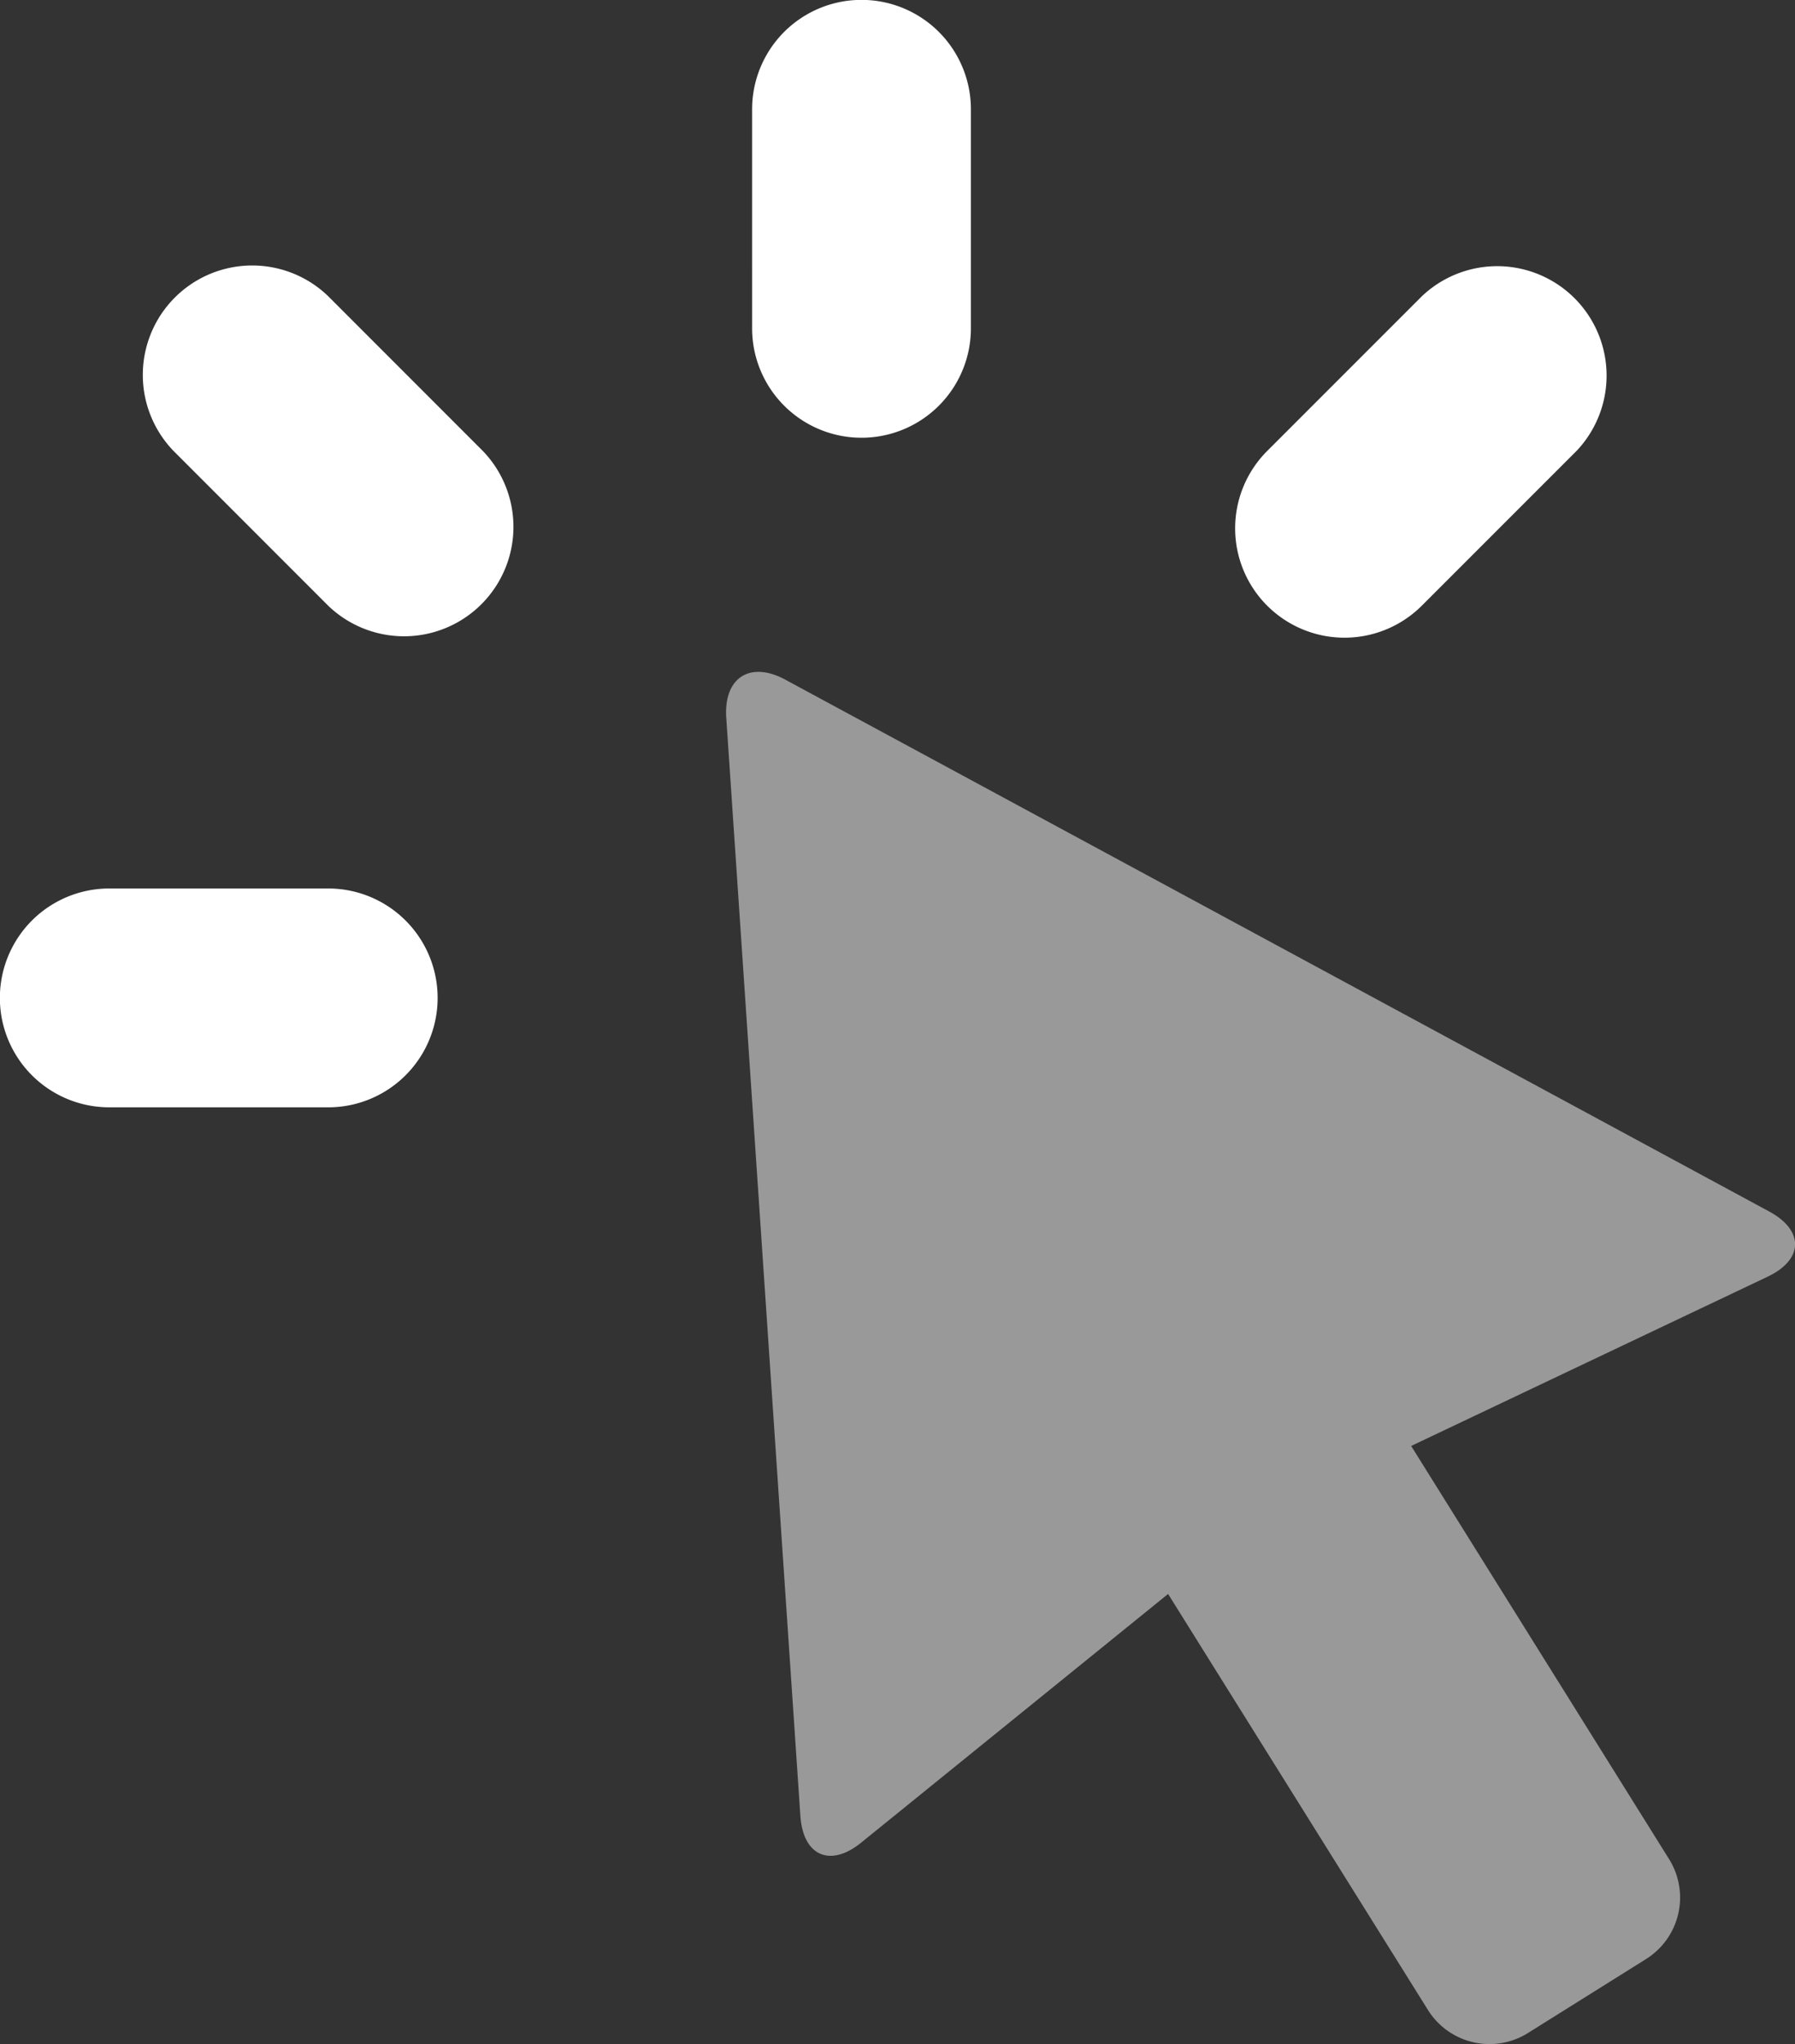 <svg xmlns="http://www.w3.org/2000/svg" width="29.274" height="33.326" viewBox="0 0 29.274 33.326"><rect x="0" y="0" width="29.274" height="33.326" fill="#333333" stroke="none"/><g transform="translate(-14.608 -12.505)"><path d="M1.782,18.054a1.784,1.784,0,0,1,0-3.568H5.353a1.784,1.784,0,0,1,0,3.568Zm3.57-8.179L2.828,7.35A1.784,1.784,0,0,1,5.35,4.827L7.875,7.353A1.784,1.784,0,0,1,5.352,9.875Zm15.314,0a1.783,1.783,0,0,1,0-2.522l2.525-2.525A1.784,1.784,0,0,1,25.713,7.35L23.188,9.875a1.784,1.784,0,0,1-2.522,0Zm-8.4-4.521V1.782a1.784,1.784,0,0,1,3.568,0V5.353a1.784,1.784,0,0,1-3.568,0Z" transform="translate(14.608 12.505)" fill="#fff"></path><path d="M11.17,12.621l5.812-2.759c.59-.28.6-.756.023-1.066L.963.127C.39-.182-.041.093,0,.743L1.209,18.651c.044.656.488.846.991.438l5.006-4.055,4.24,6.786a1.183,1.183,0,0,0,1.628.373L15,20.987a1.183,1.183,0,0,0,.378-1.627Z" transform="translate(26.452 23.459)" fill="#fff" opacity="0.5"></path></g></svg>